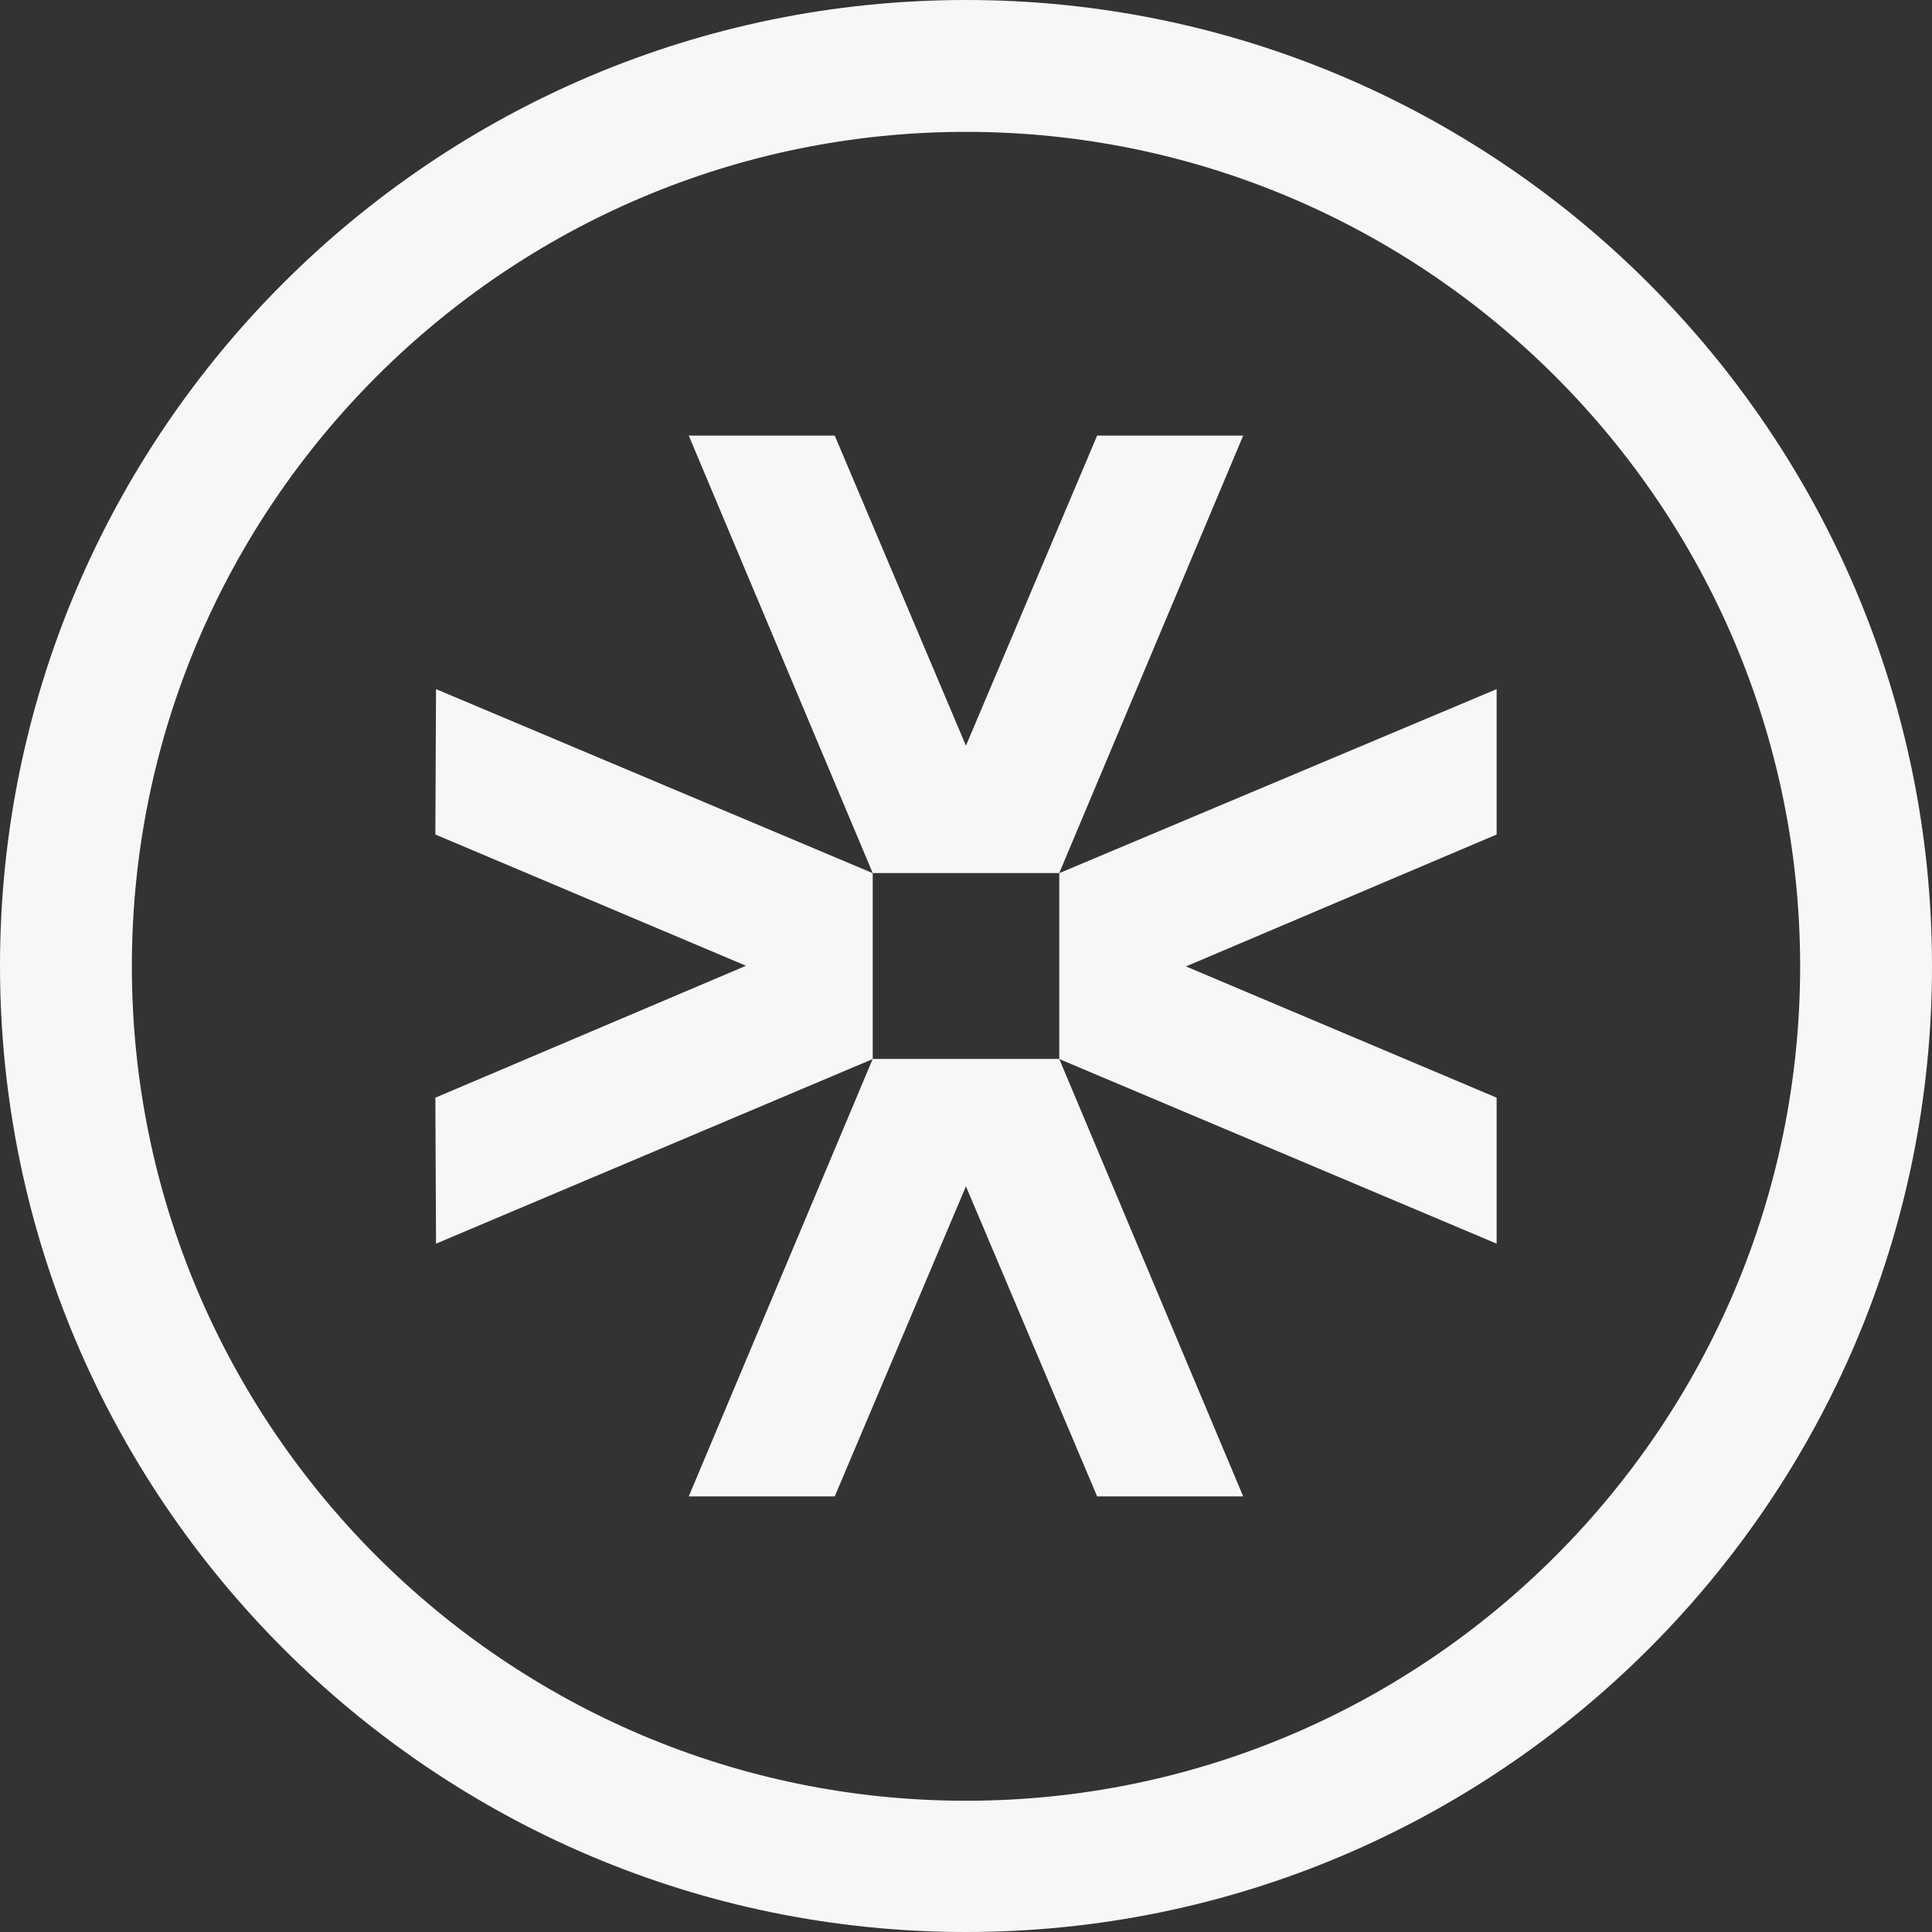 <svg width="32" height="32" viewBox="0 0 32 32" fill="#F7F7F8" xmlns="http://www.w3.org/2000/svg">
<rect x="0" y="0" width="32" height="32" fill="#333333" stroke="none"/>
<path d="M16 32C7.18 32 0 24.818 0 15.995C0 7.171 7.18 0 16 0C24.82 0 32 7.182 32 16.005C32 24.828 24.82 32 16 32ZM16 2.184C8.383 2.184 2.184 8.386 2.184 16.005C2.184 23.624 8.383 29.826 16 29.826C23.616 29.826 29.816 23.624 29.816 16.005C29.816 8.386 23.616 2.184 16 2.184Z" />
<path d="M15.999 12.351L13.826 7.215H11.408L14.455 14.461H17.544L20.591 7.215H18.172L15.999 12.351Z" />
<path d="M12.356 15.996L7.211 18.181L7.222 20.599L14.455 17.541V14.462L7.222 11.414L7.211 13.822L12.356 15.996Z" />
<path d="M15.999 19.649L18.172 24.785H20.591L17.544 17.539H14.455L11.408 24.785H13.826L15.999 19.649Z" />
<path d="M19.643 16.007L24.789 13.822V11.414L17.545 14.462V17.541L24.789 20.599V18.181L19.643 16.007Z" />
</svg>
